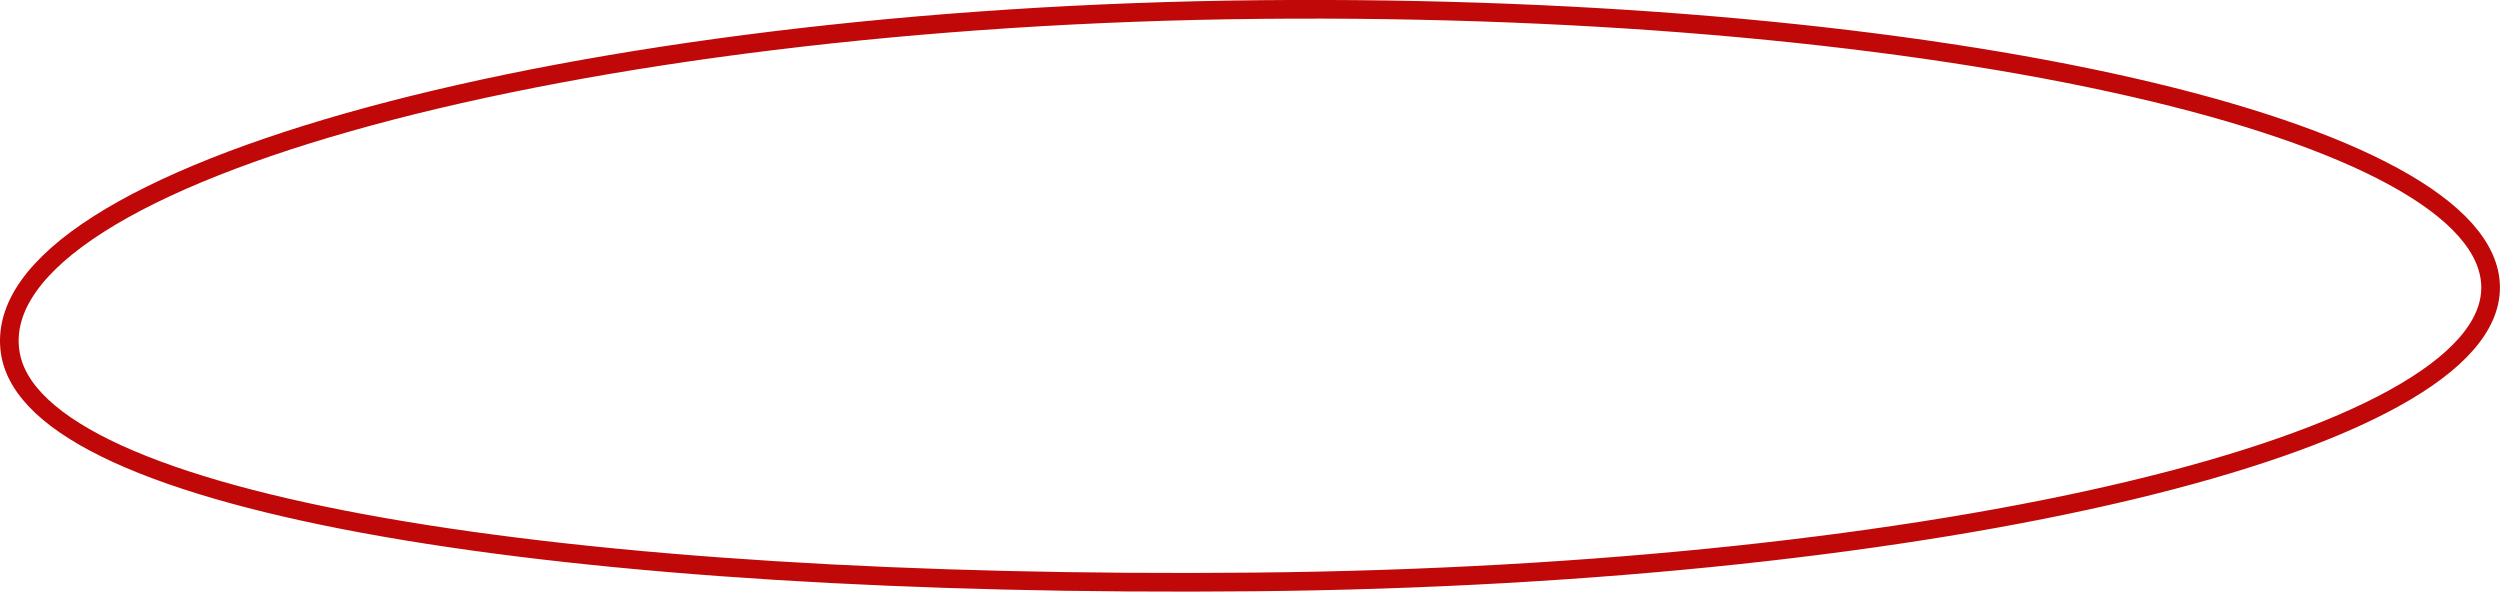 <svg xmlns="http://www.w3.org/2000/svg" width="401.815" height="95.093" viewBox="0 0 401.815 95.093">
  <defs>
    <style>
      .cls-1 {
        fill: none;
        stroke: #c00808;
        stroke-width: 3px;
        fill-rule: evenodd;
      }
    </style>
  </defs>
  <path id="Ellipse_1_copy" data-name="Ellipse 1 copy" class="cls-1" d="M1182,306c109.98-1.054,197.46,19.478,197.68,44.6S1290.98,396.946,1181,398s-196.476-12.13-200-37C976.948,332.4,1072.02,307.054,1182,306Z" transform="translate(-979.375 -304.469)"/>
</svg>

